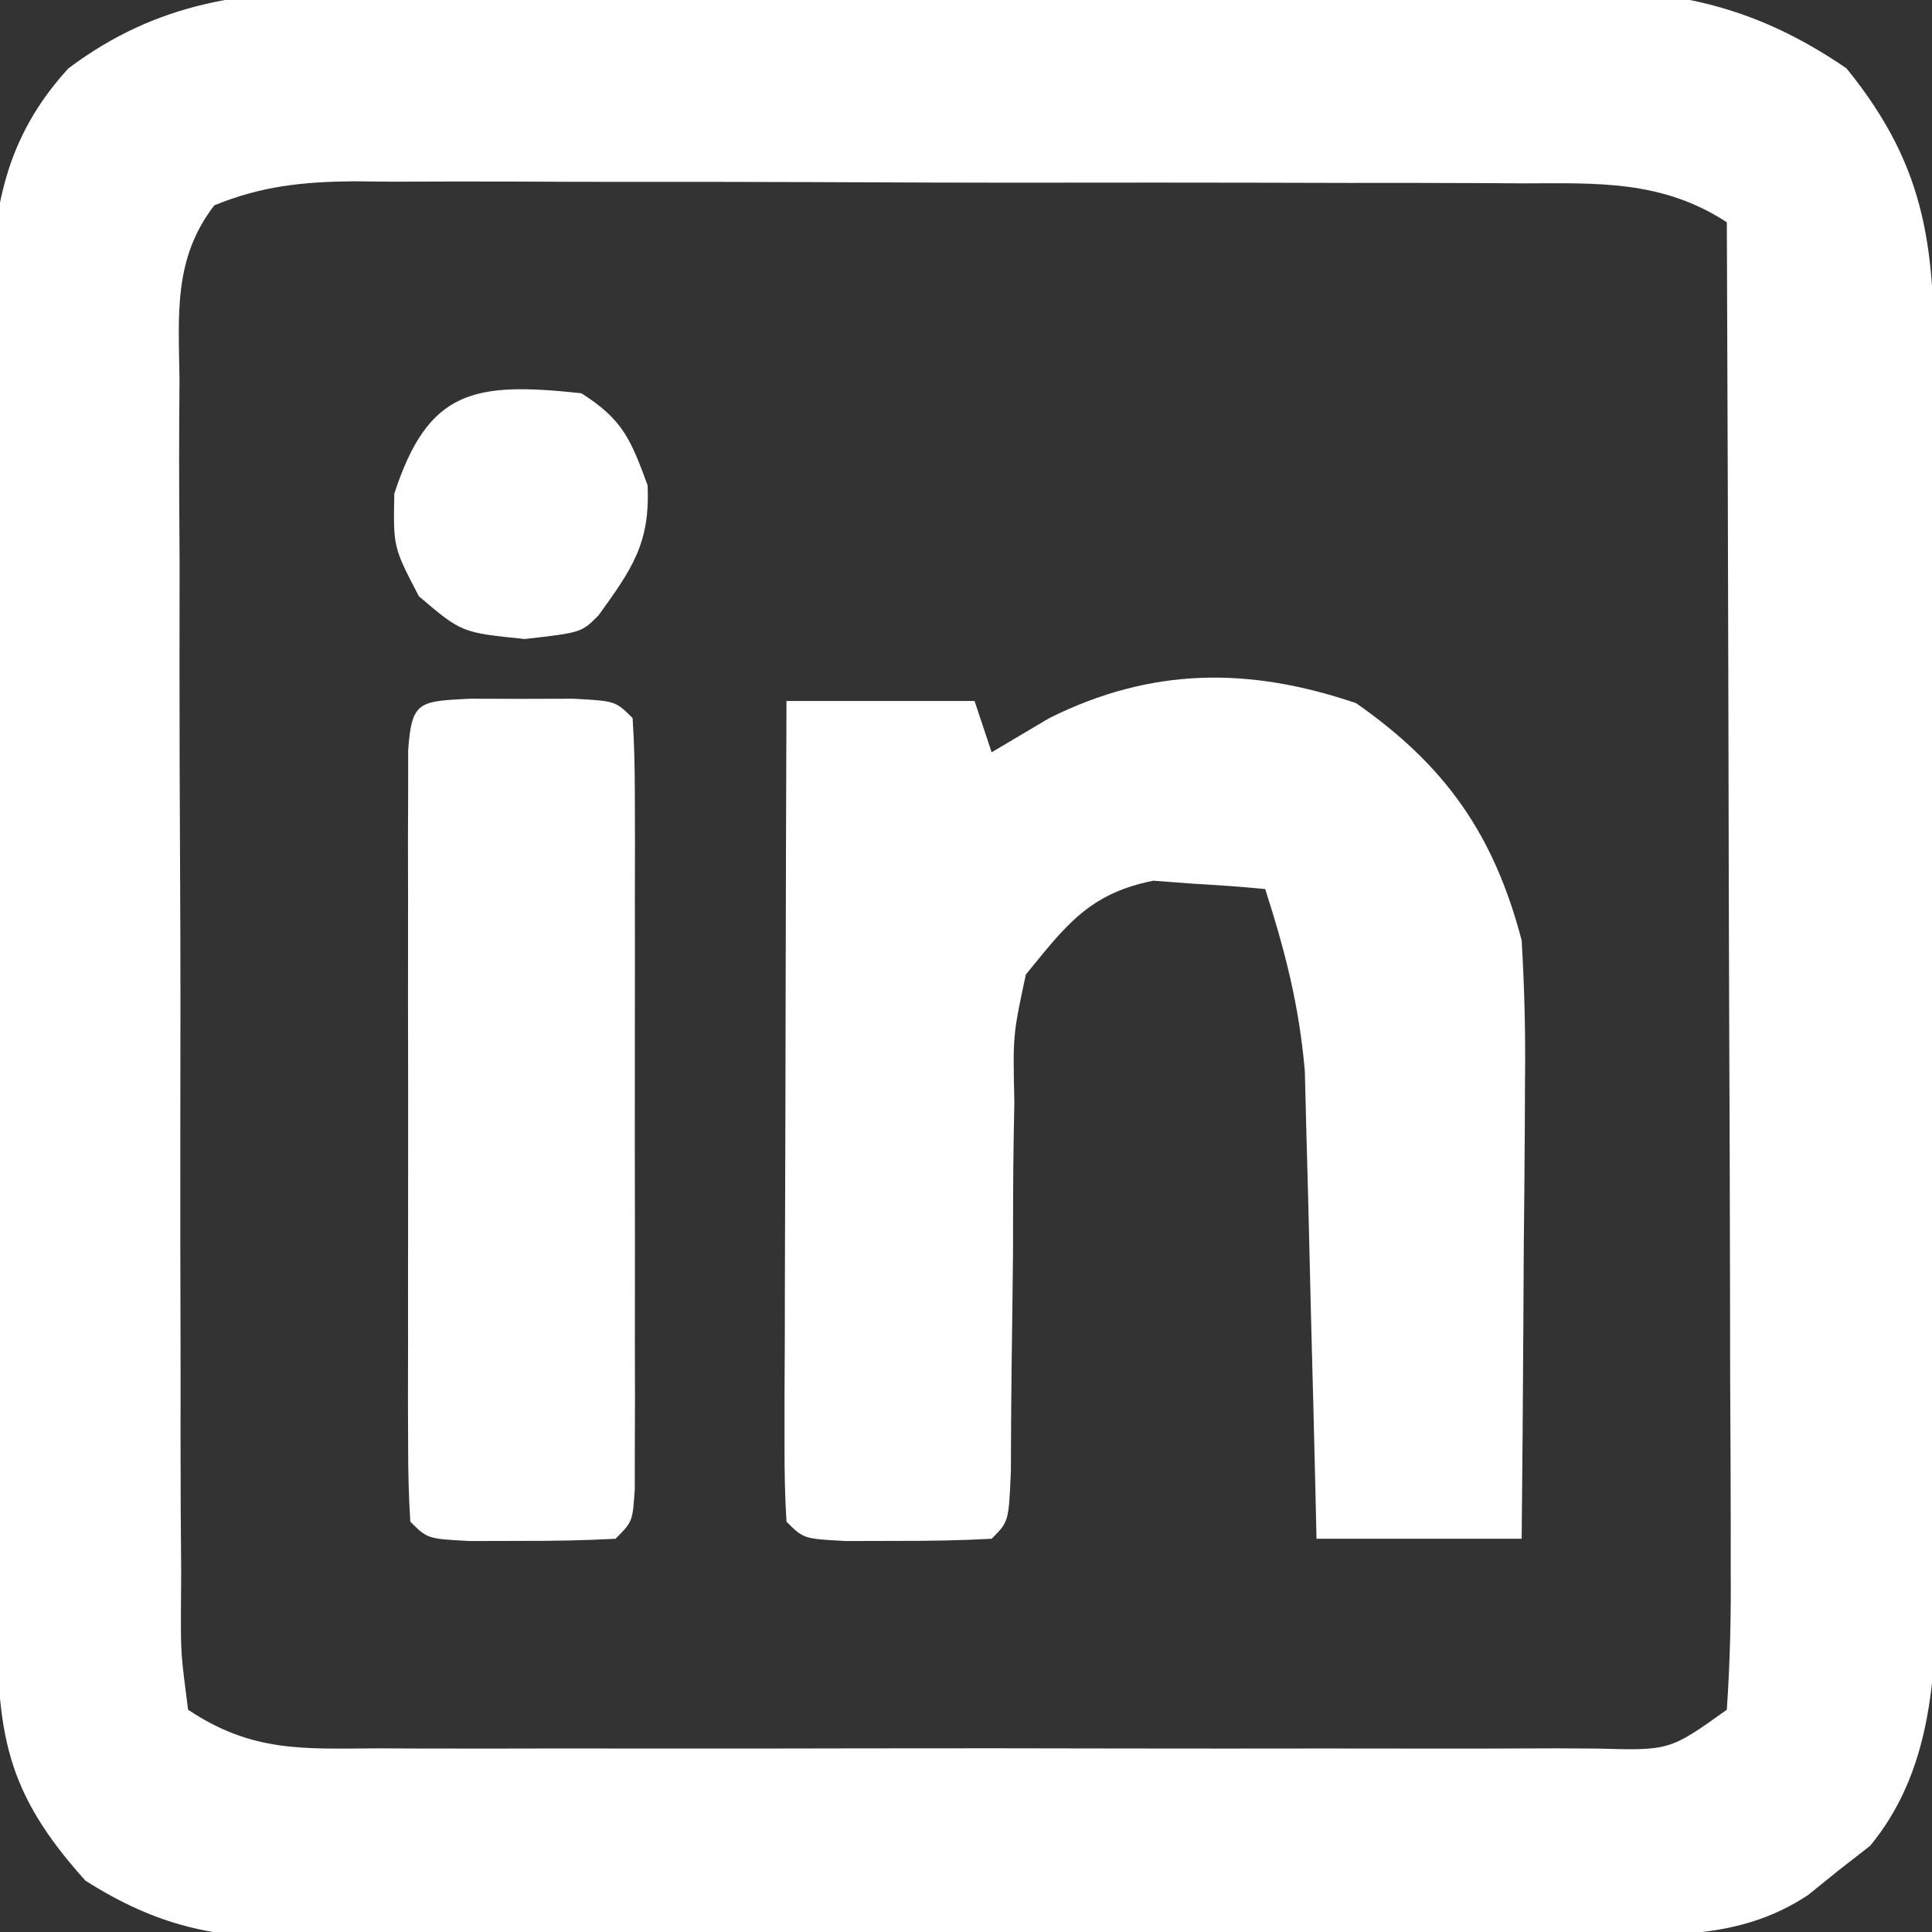 <svg xmlns="http://www.w3.org/2000/svg" width="113" height="113"><rect width="100%" height="100%" fill="#333333" stroke="none"/><path d="M0 0 C1.27 -0.011 1.27 -0.011 2.566 -0.021 C5.341 -0.039 8.115 -0.027 10.891 -0.014 C12.833 -0.016 14.775 -0.02 16.718 -0.025 C20.779 -0.031 24.841 -0.023 28.902 -0.004 C34.094 0.019 39.285 0.006 44.477 -0.018 C48.485 -0.033 52.493 -0.028 56.501 -0.018 C58.415 -0.015 60.328 -0.018 62.242 -0.028 C64.922 -0.038 67.601 -0.022 70.281 0 C71.063 -0.008 71.844 -0.016 72.65 -0.025 C78.18 0.06 82.546 1.367 87.141 4.518 C91.974 10.466 92.29 15.222 92.286 22.663 C92.289 23.482 92.293 24.3 92.296 25.143 C92.306 27.848 92.308 30.552 92.309 33.256 C92.312 35.139 92.315 37.022 92.319 38.906 C92.325 42.854 92.327 46.802 92.326 50.751 C92.326 55.801 92.339 60.852 92.357 65.902 C92.368 69.793 92.37 73.683 92.369 77.574 C92.37 79.435 92.375 81.297 92.383 83.158 C92.392 85.767 92.39 88.375 92.384 90.984 C92.389 91.747 92.395 92.51 92.401 93.297 C92.369 98.677 92.079 104.173 88.52 108.479 C87.62 109.178 87.62 109.178 86.703 109.893 C86.106 110.375 85.509 110.857 84.895 111.354 C80.765 114.094 76.388 113.672 71.634 113.679 C70.765 113.684 69.896 113.689 69.001 113.694 C66.125 113.708 63.248 113.715 60.371 113.721 C58.372 113.726 56.373 113.732 54.374 113.738 C50.18 113.748 45.986 113.754 41.792 113.758 C36.422 113.763 31.052 113.787 25.682 113.816 C21.551 113.834 17.42 113.84 13.289 113.841 C11.31 113.844 9.33 113.852 7.351 113.865 C4.579 113.882 1.808 113.881 -0.964 113.874 C-1.779 113.883 -2.595 113.892 -3.435 113.902 C-8.313 113.866 -11.624 113.197 -15.859 110.518 C-20.604 105.26 -21.014 101.858 -21.036 94.956 C-21.043 94.07 -21.05 93.184 -21.056 92.27 C-21.076 89.328 -21.088 86.386 -21.098 83.443 C-21.102 82.439 -21.106 81.435 -21.11 80.4 C-21.131 75.081 -21.145 69.763 -21.155 64.445 C-21.166 58.954 -21.2 53.465 -21.24 47.975 C-21.266 43.751 -21.274 39.528 -21.278 35.305 C-21.283 33.281 -21.294 31.258 -21.313 29.235 C-21.337 26.398 -21.336 23.562 -21.329 20.726 C-21.342 19.894 -21.355 19.062 -21.368 18.205 C-21.32 12.836 -20.576 8.58 -16.859 4.518 C-11.618 0.583 -6.383 -0.066 0 0 Z M-8.323 12.528 C-10.736 15.652 -10.407 18.937 -10.361 22.721 C-10.366 23.557 -10.372 24.393 -10.377 25.254 C-10.39 28.021 -10.373 30.786 -10.355 33.553 C-10.356 35.472 -10.357 37.391 -10.36 39.31 C-10.361 43.332 -10.349 47.355 -10.326 51.377 C-10.298 56.542 -10.3 61.705 -10.313 66.87 C-10.32 70.832 -10.312 74.795 -10.3 78.757 C-10.295 80.662 -10.295 82.566 -10.299 84.471 C-10.302 87.129 -10.285 89.786 -10.263 92.444 C-10.268 93.236 -10.272 94.028 -10.277 94.844 C-10.279 97.254 -10.279 97.254 -9.859 100.518 C-6.089 103.031 -3.114 102.799 1.252 102.776 C2.078 102.78 2.905 102.783 3.756 102.787 C6.49 102.796 9.223 102.79 11.957 102.783 C13.854 102.785 15.75 102.786 17.647 102.789 C21.622 102.792 25.598 102.788 29.573 102.778 C34.677 102.767 39.78 102.773 44.884 102.785 C48.8 102.793 52.716 102.79 56.632 102.785 C58.515 102.784 60.397 102.786 62.279 102.79 C64.906 102.795 67.532 102.788 70.158 102.776 C70.941 102.78 71.724 102.784 72.531 102.789 C76.798 102.908 76.798 102.908 80.141 100.518 C80.329 97.746 80.392 95.076 80.368 92.304 C80.368 91.455 80.368 90.606 80.369 89.732 C80.367 86.918 80.352 84.105 80.336 81.291 C80.332 79.343 80.329 77.396 80.327 75.448 C80.32 70.315 80.3 65.183 80.278 60.05 C80.258 54.815 80.248 49.581 80.238 44.346 C80.217 34.07 80.183 23.794 80.141 13.518 C76.367 11.053 72.571 11.228 68.223 11.243 C67.032 11.235 67.032 11.235 65.817 11.227 C63.195 11.214 60.574 11.214 57.953 11.217 C56.13 11.213 54.307 11.209 52.484 11.204 C48.664 11.196 44.844 11.197 41.024 11.202 C36.128 11.208 31.232 11.191 26.336 11.168 C22.572 11.153 18.808 11.152 15.043 11.155 C13.238 11.155 11.433 11.149 9.627 11.139 C7.104 11.127 4.582 11.134 2.059 11.145 C1.312 11.138 0.566 11.13 -0.202 11.122 C-3.159 11.152 -5.577 11.402 -8.323 12.528 Z " fill="#FFFFFF" transform="translate(20.859,-0.518)"></path><path d="M0 0 C5.269 3.676 8.069 7.717 9.688 13.875 C9.85 16.66 9.922 19.337 9.883 22.117 C9.88 22.886 9.877 23.654 9.874 24.446 C9.863 26.881 9.838 29.315 9.812 31.75 C9.802 33.409 9.793 35.068 9.785 36.727 C9.763 40.776 9.729 44.826 9.688 48.875 C5.728 48.875 1.768 48.875 -2.312 48.875 C-2.332 47.973 -2.352 47.07 -2.373 46.14 C-2.451 42.765 -2.538 39.39 -2.63 36.015 C-2.668 34.559 -2.703 33.104 -2.734 31.648 C-2.78 29.545 -2.838 27.442 -2.898 25.34 C-2.946 23.447 -2.946 23.447 -2.994 21.515 C-3.33 17.671 -4.137 14.534 -5.312 10.875 C-6.706 10.738 -8.103 10.642 -9.5 10.562 C-10.666 10.475 -10.666 10.475 -11.855 10.387 C-15.582 11.127 -16.944 12.965 -19.312 15.875 C-20.072 19.423 -20.072 19.423 -19.984 23.328 C-19.997 24.029 -20.01 24.73 -20.023 25.452 C-20.059 27.677 -20.062 29.9 -20.062 32.125 C-20.084 34.364 -20.113 36.602 -20.145 38.841 C-20.171 40.862 -20.179 42.883 -20.187 44.903 C-20.312 47.875 -20.312 47.875 -21.312 48.875 C-23.144 48.974 -24.979 49.005 -26.812 49 C-27.813 49.003 -28.813 49.005 -29.844 49.008 C-32.312 48.875 -32.312 48.875 -33.312 47.875 C-33.406 46.371 -33.43 44.862 -33.426 43.355 C-33.426 42.394 -33.426 41.433 -33.426 40.443 C-33.421 39.399 -33.415 38.354 -33.41 37.277 C-33.409 36.213 -33.407 35.149 -33.406 34.053 C-33.4 30.64 -33.388 27.226 -33.375 23.812 C-33.37 21.505 -33.365 19.197 -33.361 16.889 C-33.35 11.217 -33.333 5.546 -33.312 -0.125 C-29.683 -0.125 -26.052 -0.125 -22.312 -0.125 C-21.983 0.865 -21.652 1.855 -21.312 2.875 C-20.199 2.215 -19.085 1.555 -17.938 0.875 C-11.964 -2.101 -6.272 -2.13 0 0 Z " fill="#FFFFFF" transform="translate(79.312,41.125)"></path><path d="M0 0 C1.5 0.004 1.5 0.004 3.031 0.008 C4.032 0.005 5.032 0.003 6.062 0 C8.531 0.133 8.531 0.133 9.531 1.133 C9.629 2.601 9.659 4.074 9.661 5.545 C9.664 6.483 9.667 7.42 9.67 8.386 C9.668 9.406 9.666 10.426 9.664 11.477 C9.665 12.516 9.666 13.555 9.667 14.626 C9.668 16.829 9.666 19.031 9.662 21.234 C9.656 24.618 9.662 28.002 9.668 31.387 C9.667 33.521 9.666 35.655 9.664 37.789 C9.666 38.809 9.668 39.829 9.67 40.879 C9.667 41.817 9.664 42.755 9.661 43.721 C9.659 44.965 9.659 44.965 9.658 46.235 C9.531 48.133 9.531 48.133 8.531 49.133 C6.7 49.231 4.865 49.263 3.031 49.258 C2.031 49.26 1.031 49.263 0 49.266 C-2.469 49.133 -2.469 49.133 -3.469 48.133 C-3.567 46.665 -3.597 45.192 -3.598 43.721 C-3.603 42.314 -3.603 42.314 -3.608 40.879 C-3.606 39.86 -3.604 38.84 -3.602 37.789 C-3.603 36.75 -3.603 35.71 -3.604 34.639 C-3.605 32.437 -3.603 30.234 -3.599 28.032 C-3.594 24.647 -3.599 21.263 -3.605 17.879 C-3.605 15.745 -3.604 13.611 -3.602 11.477 C-3.604 10.457 -3.606 9.437 -3.608 8.386 C-3.605 7.449 -3.601 6.511 -3.598 5.545 C-3.597 4.715 -3.597 3.885 -3.596 3.031 C-3.4 0.108 -2.936 0.158 0 0 Z " fill="#FFFFFF" transform="translate(27.469,40.867)"></path><path d="M0 0 C2.422 1.534 2.887 2.694 3.875 5.375 C4.037 8.771 2.96 10.286 1 13 C0 14 0 14 -3.312 14.375 C-7 14 -7 14 -9.5 11.875 C-11 9 -11 9 -10.938 5.875 C-8.951 -0.218 -6.286 -0.674 0 0 Z " fill="#FFFFFF" transform="translate(34,23)"></path></svg>